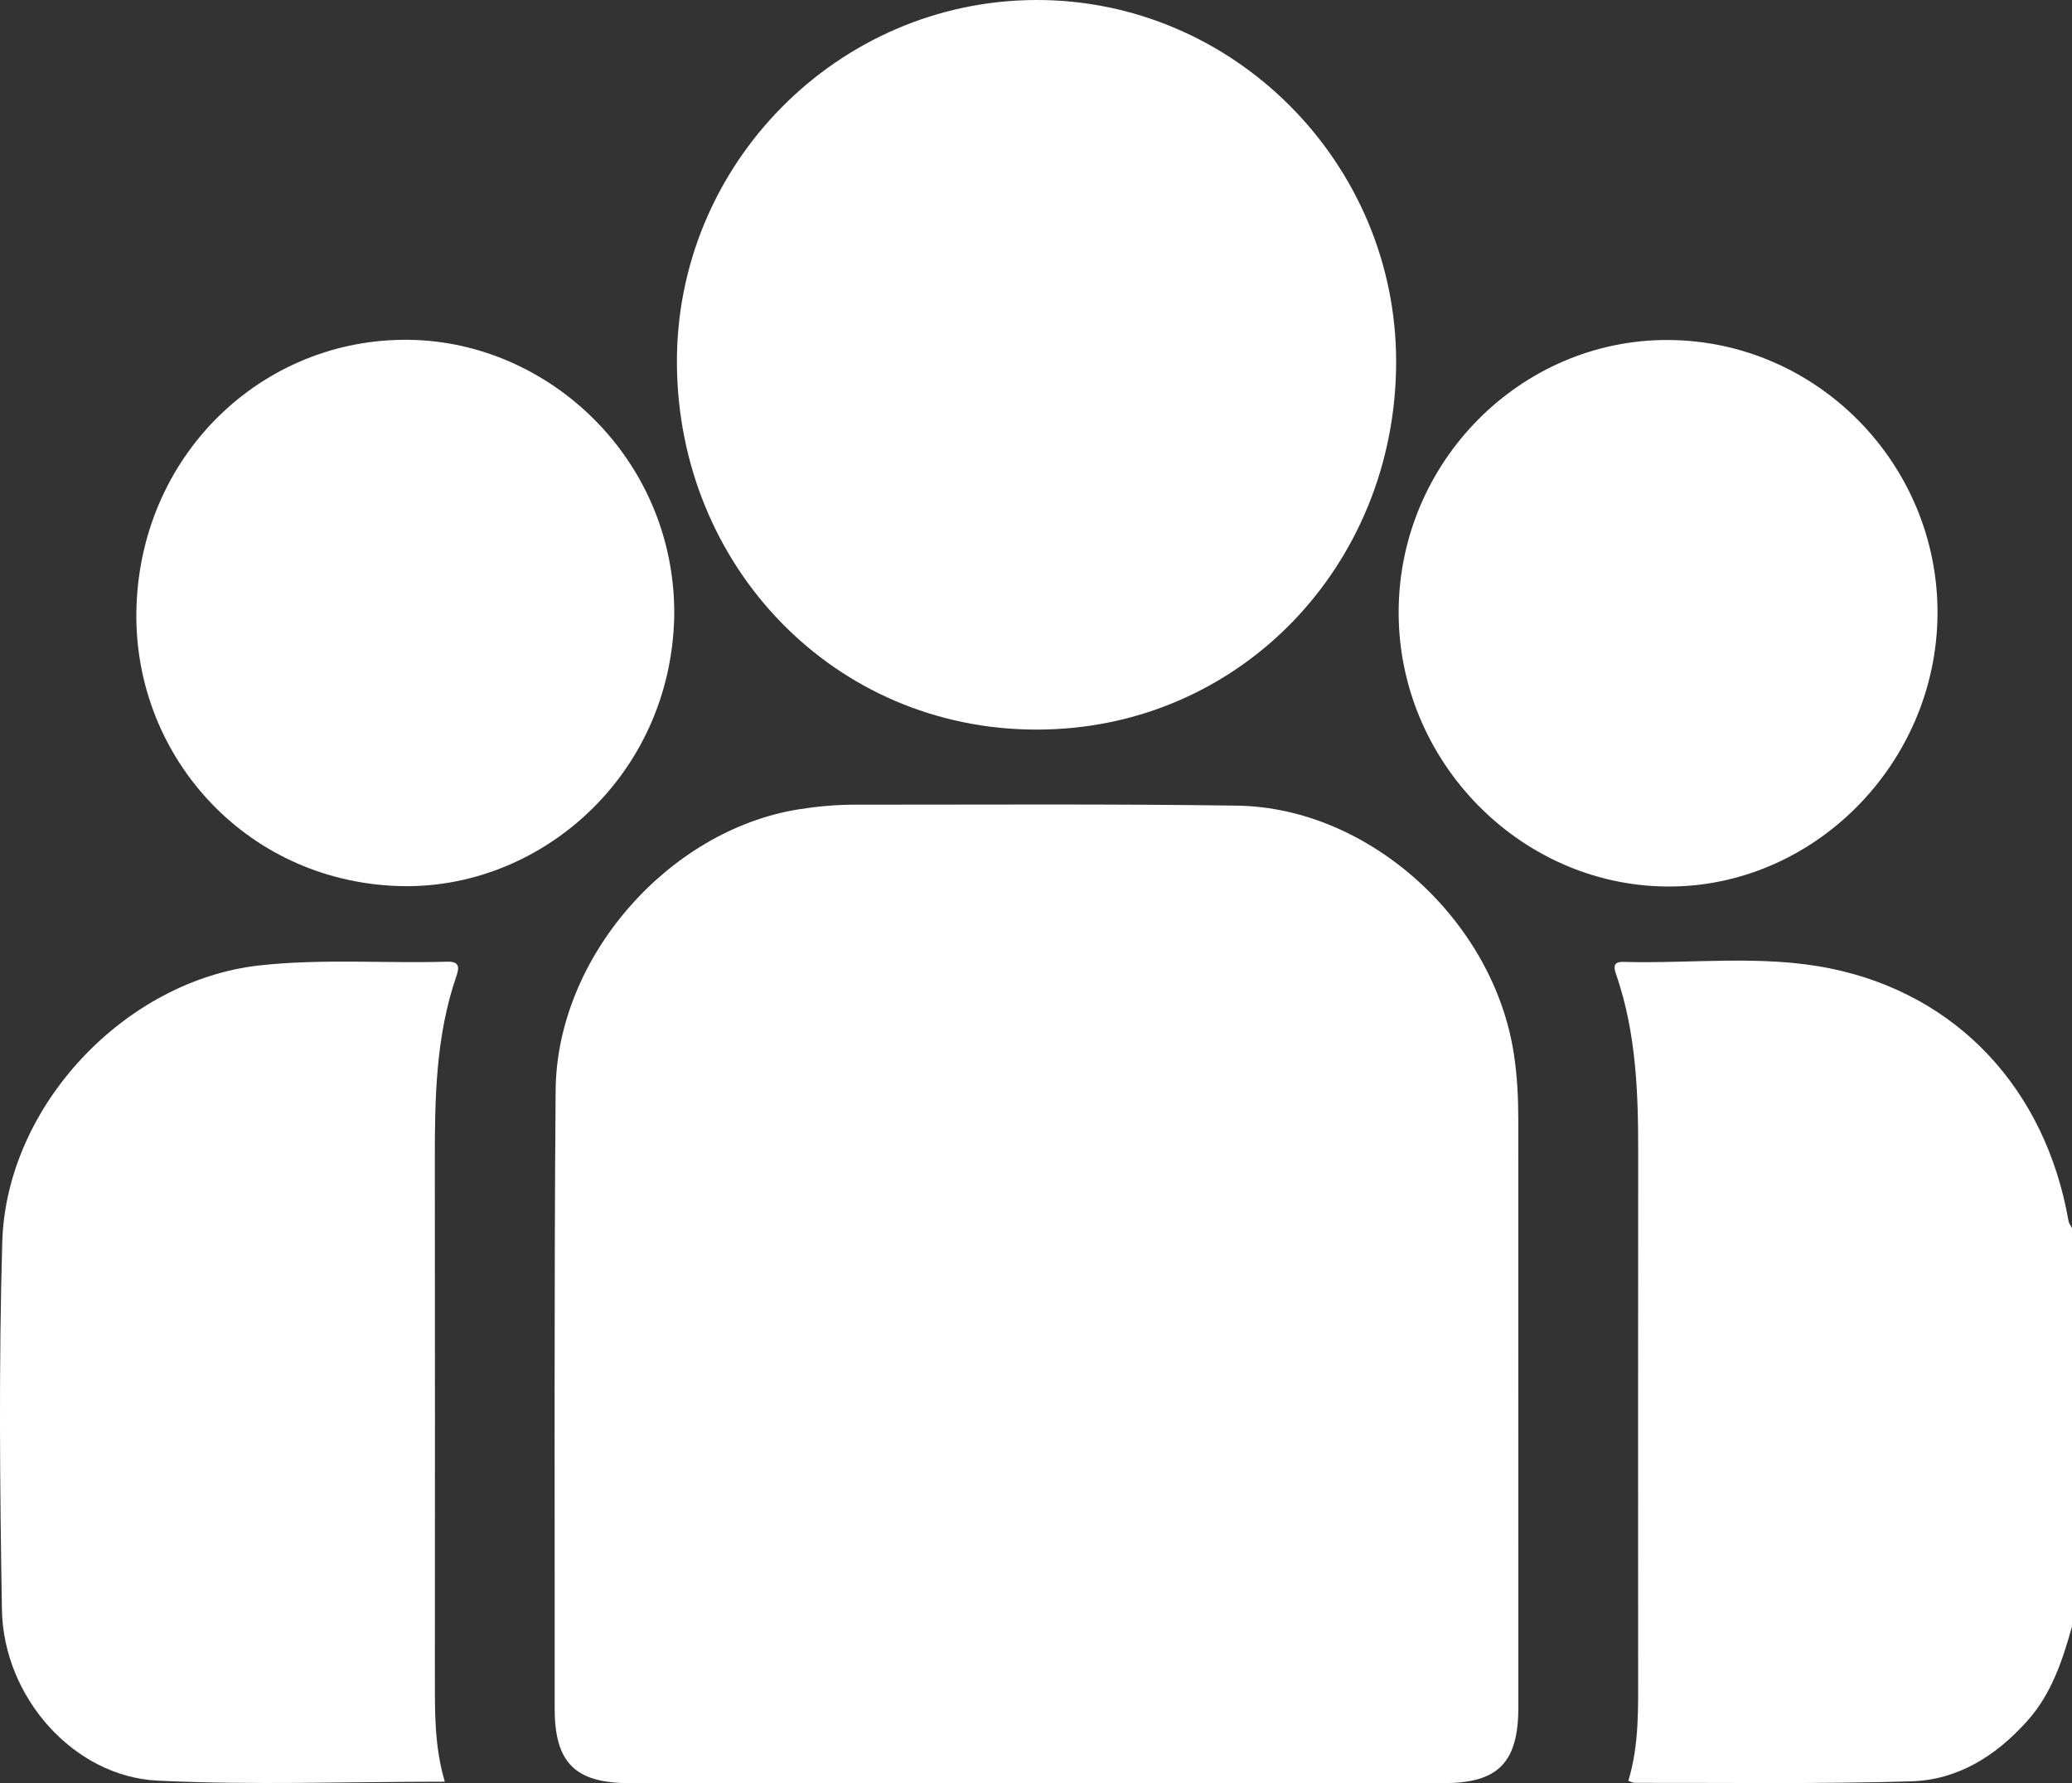 <?xml version="1.0" encoding="UTF-8"?>
<svg xmlns="http://www.w3.org/2000/svg" width="43" height="37" viewBox="0 0 43 37" fill="none">
  <rect x="0" y="0" width="43" height="37" fill="#333333" stroke="none"/>
  <g id="Layer_1" clip-path="url(#clip0_28_151)">
    <g id="VHLgo5.tif">
      <g id="Group">
        <path id="Vector" d="M43 33.75C42.801 34.46 42.574 35.151 42.067 35.715C41.419 36.438 40.627 36.933 39.671 36.962C37.758 37.02 35.842 36.99 33.928 36.994C33.889 36.994 33.85 36.971 33.792 36.953C34.02 36.207 33.996 35.441 33.996 34.675C33.996 31.085 33.993 27.495 33.997 23.905C33.999 22.668 33.954 21.439 33.551 20.253C33.508 20.125 33.437 19.952 33.684 19.959C35.12 20 36.57 19.805 37.992 20.097C40.626 20.637 42.452 22.605 42.928 25.337C42.937 25.389 42.976 25.435 43 25.484V33.749V33.75Z" fill="white"></path>
        <path id="Vector_2" d="M21.499 37C18.688 37 15.877 37 13.065 37C11.935 37 11.51 36.577 11.511 35.447C11.514 31.174 11.497 26.9 11.531 22.627C11.553 19.86 13.876 17.224 16.578 16.793C16.967 16.732 17.355 16.697 17.745 16.697C20.389 16.698 23.032 16.679 25.676 16.717C28.429 16.758 31.01 19.12 31.42 21.89C31.488 22.343 31.509 22.793 31.509 23.246C31.511 27.307 31.51 31.367 31.51 35.428C31.51 36.57 31.091 36.999 29.974 36.999C27.149 37 24.324 36.999 21.498 36.999L21.499 37Z" fill="white"></path>
        <path id="Vector_3" d="M21.493 5.79893e-05C25.592 -0.016 28.98 3.375 28.974 7.516C28.967 11.738 25.714 15.142 21.508 15.139C17.313 15.137 14.076 11.753 14.048 7.552C14.021 3.415 17.382 0.016 21.493 5.79893e-05Z" fill="white"></path>
        <path id="Vector_4" d="M9.232 36.97C7.208 36.97 5.235 37.044 3.269 36.948C1.53 36.863 0.07 35.218 0.04 33.397C-0.003 30.857 -0.026 28.313 0.047 25.774C0.129 22.935 2.609 20.337 5.388 20.032C6.686 19.889 7.987 19.993 9.285 19.955C9.523 19.948 9.538 20.061 9.475 20.244C9.041 21.497 9.022 22.8 9.024 24.108C9.029 27.657 9.026 31.206 9.025 34.755C9.025 35.492 9.011 36.229 9.231 36.969L9.232 36.97Z" fill="white"></path>
        <path id="Vector_5" d="M13.992 12.797C13.919 16.113 11.185 18.49 8.255 18.385C5.047 18.271 2.724 15.616 2.833 12.574C2.948 9.336 5.56 6.939 8.624 7.055C11.509 7.165 14.037 9.629 13.992 12.798V12.797Z" fill="white"></path>
        <path id="Vector_6" d="M29.026 12.692C29.034 9.583 31.566 7.036 34.628 7.055C37.706 7.073 40.216 9.622 40.209 12.721C40.201 15.84 37.635 18.427 34.58 18.395C31.53 18.364 29.017 15.784 29.026 12.691V12.692Z" fill="white"></path>
      </g>
    </g>
  </g>
  <defs>
    <clipPath id="clip0_28_151">
      <rect width="43" height="37" fill="white"></rect>
    </clipPath>
  </defs>
</svg>
